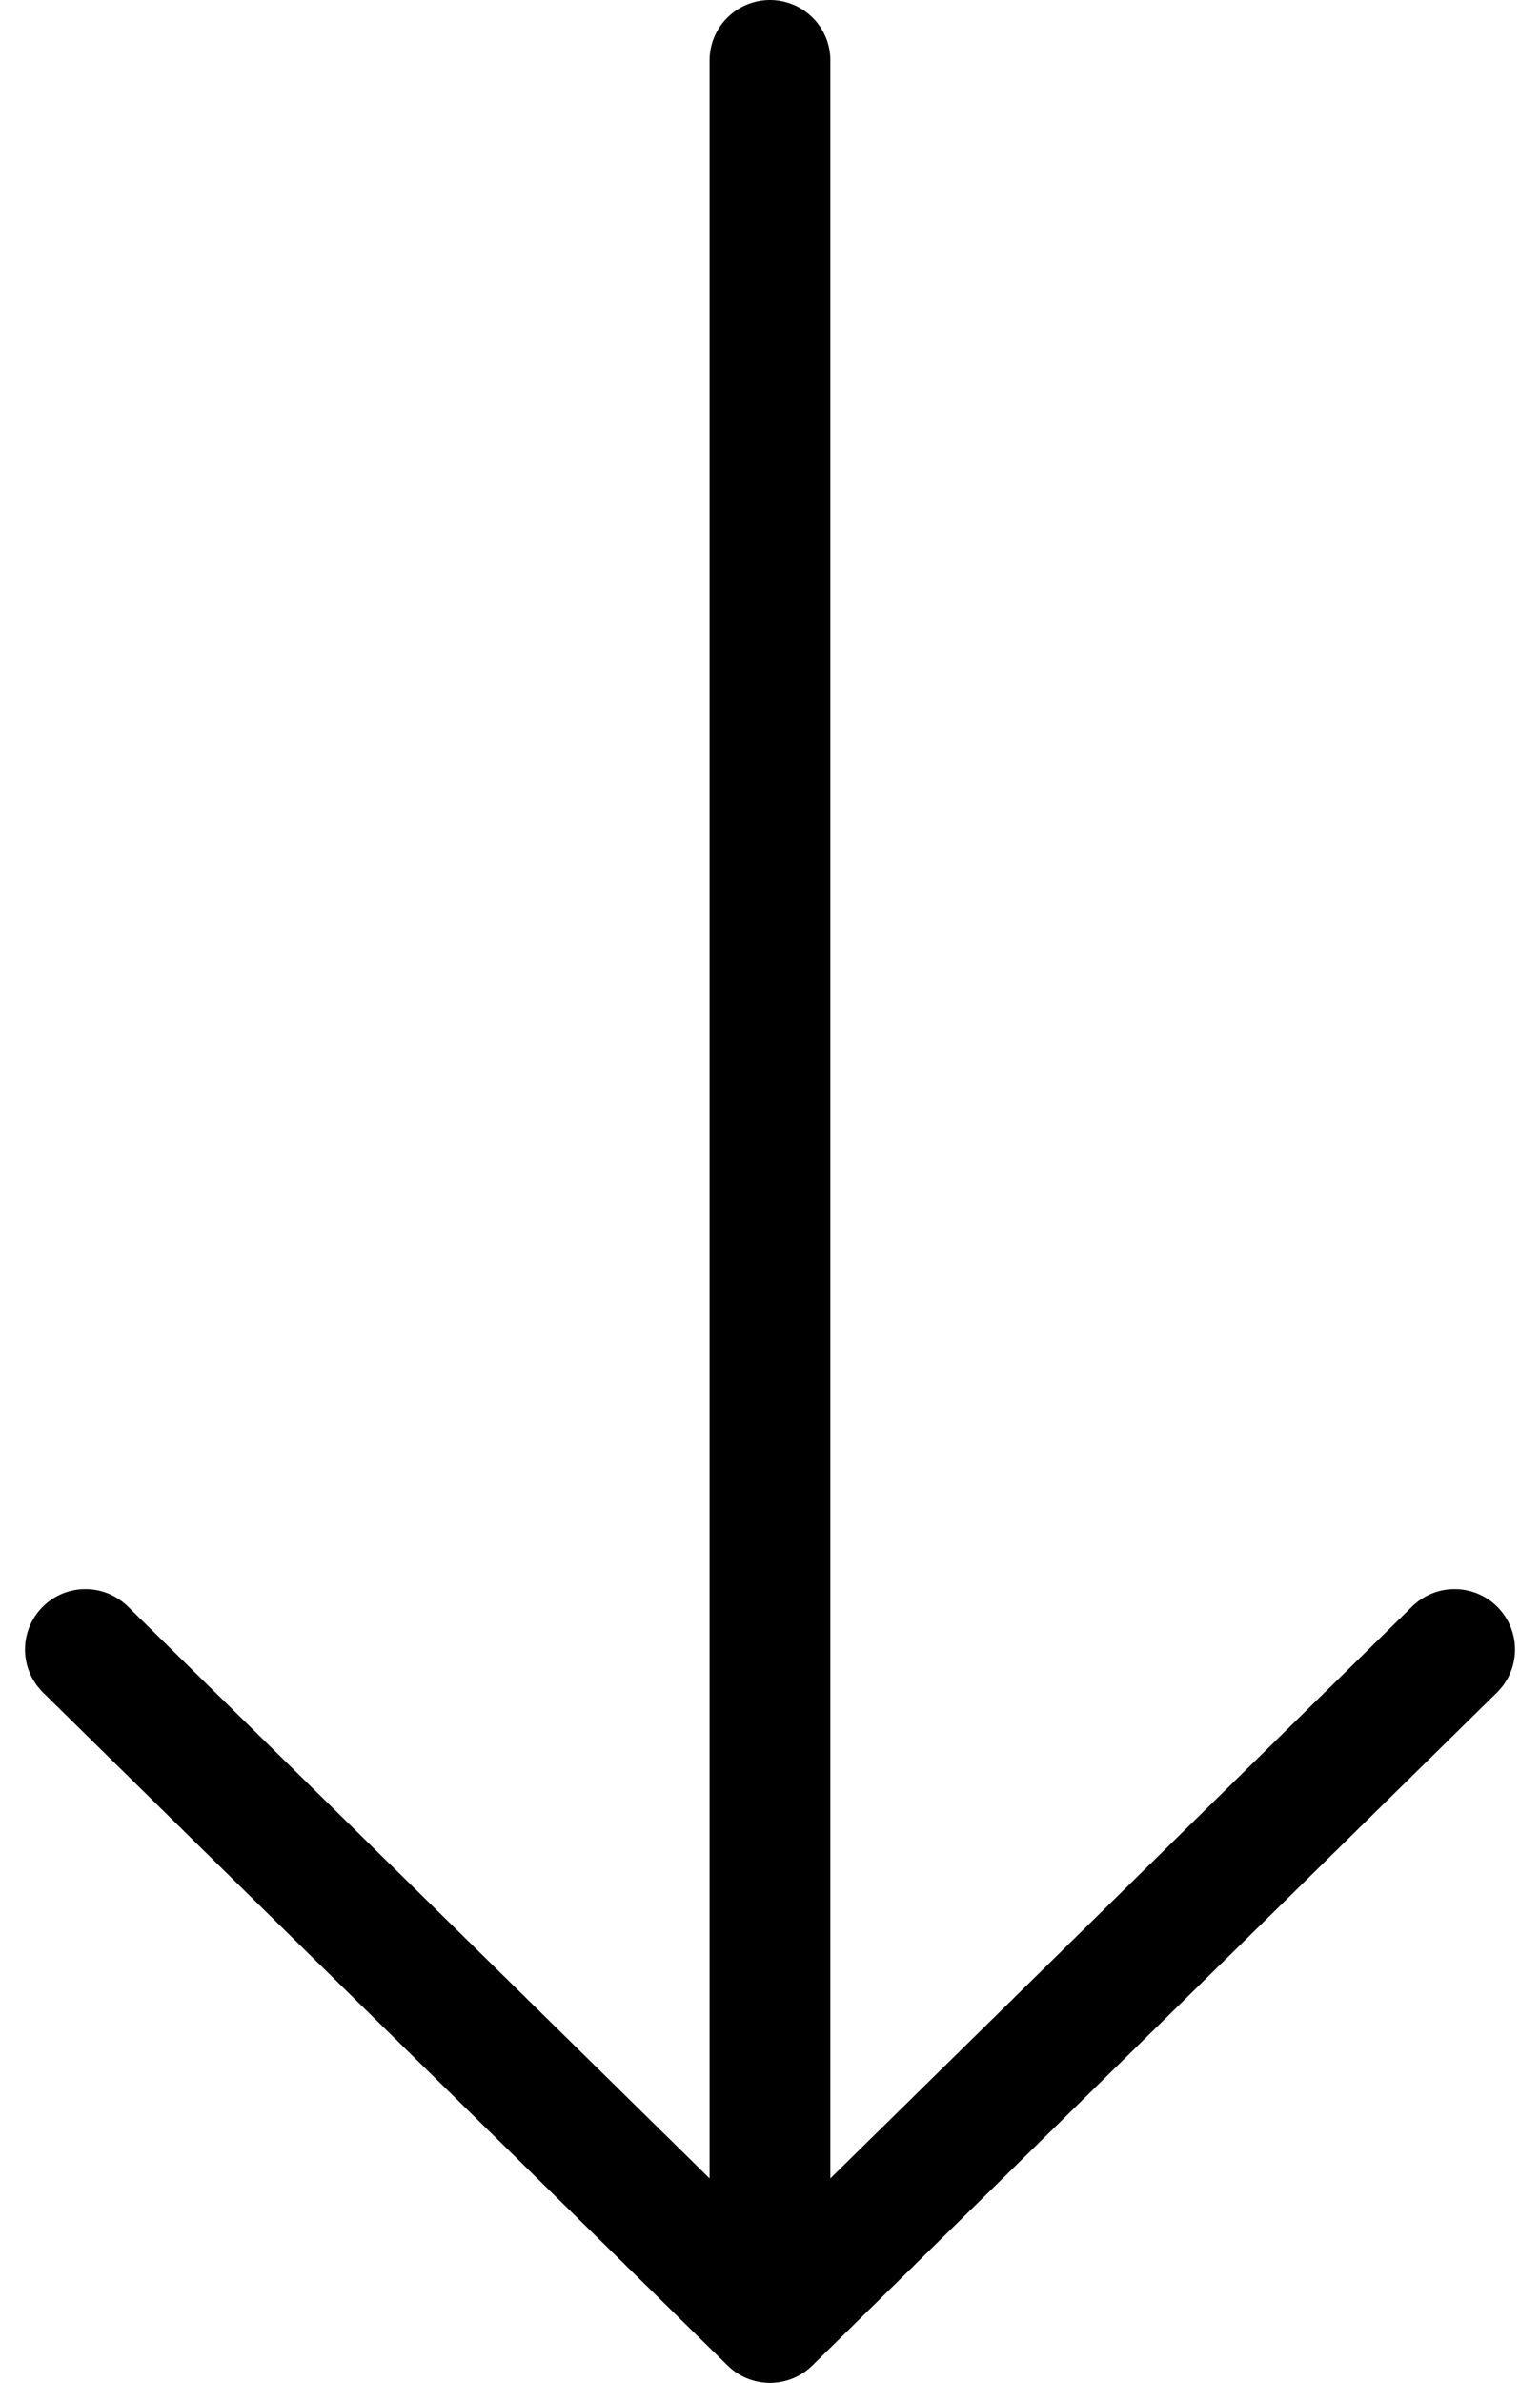 <svg xmlns="http://www.w3.org/2000/svg" class="qode-landing-more-demos-link-svg" width="25.495" height="39.434" viewBox="0 0 25.495 39.434"><g fill="none" stroke="#000" stroke-linecap="round" stroke-width="2"><path data-name="Path 7" d="M12.747 1v36.625"></path><path data-name="Path 6" d="M24.081 27.297 12.747 38.434 1.414 27.297" stroke-linejoin="round"></path></g></svg>